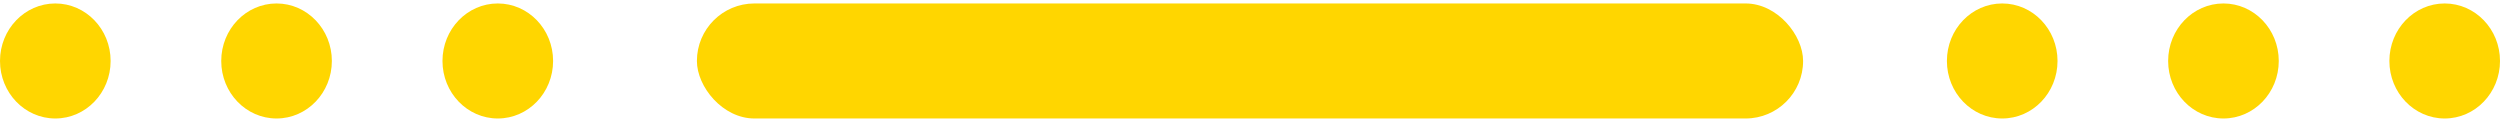<svg width="226" height="11" viewBox="0 0 226 11" fill="none" xmlns="http://www.w3.org/2000/svg">
<rect x="63" y="0.313" width="100" height="10.398" rx="5.199" fill="#FFD600"/>
<ellipse cx="5" cy="5.199" rx="5" ry="5.199" transform="matrix(-1 0 0 1 186 0.313)" fill="#FFD600"/>
<ellipse cx="5" cy="5.199" rx="5" ry="5.199" transform="matrix(-1 0 0 1 206 0.313)" fill="#FFD600"/>
<ellipse cx="5" cy="5.199" rx="5" ry="5.199" transform="matrix(-1 0 0 1 226 0.313)" fill="#FFD600"/>
<ellipse cx="5" cy="5.199" rx="5" ry="5.199" transform="matrix(-1 0 0 1 10 0.313)" fill="#FFD600"/>
<ellipse cx="5" cy="5.199" rx="5" ry="5.199" transform="matrix(-1 0 0 1 30 0.313)" fill="#FFD600"/>
<ellipse cx="5" cy="5.199" rx="5" ry="5.199" transform="matrix(-1 0 0 1 50 0.313)" fill="#FFD600"/>
</svg>
